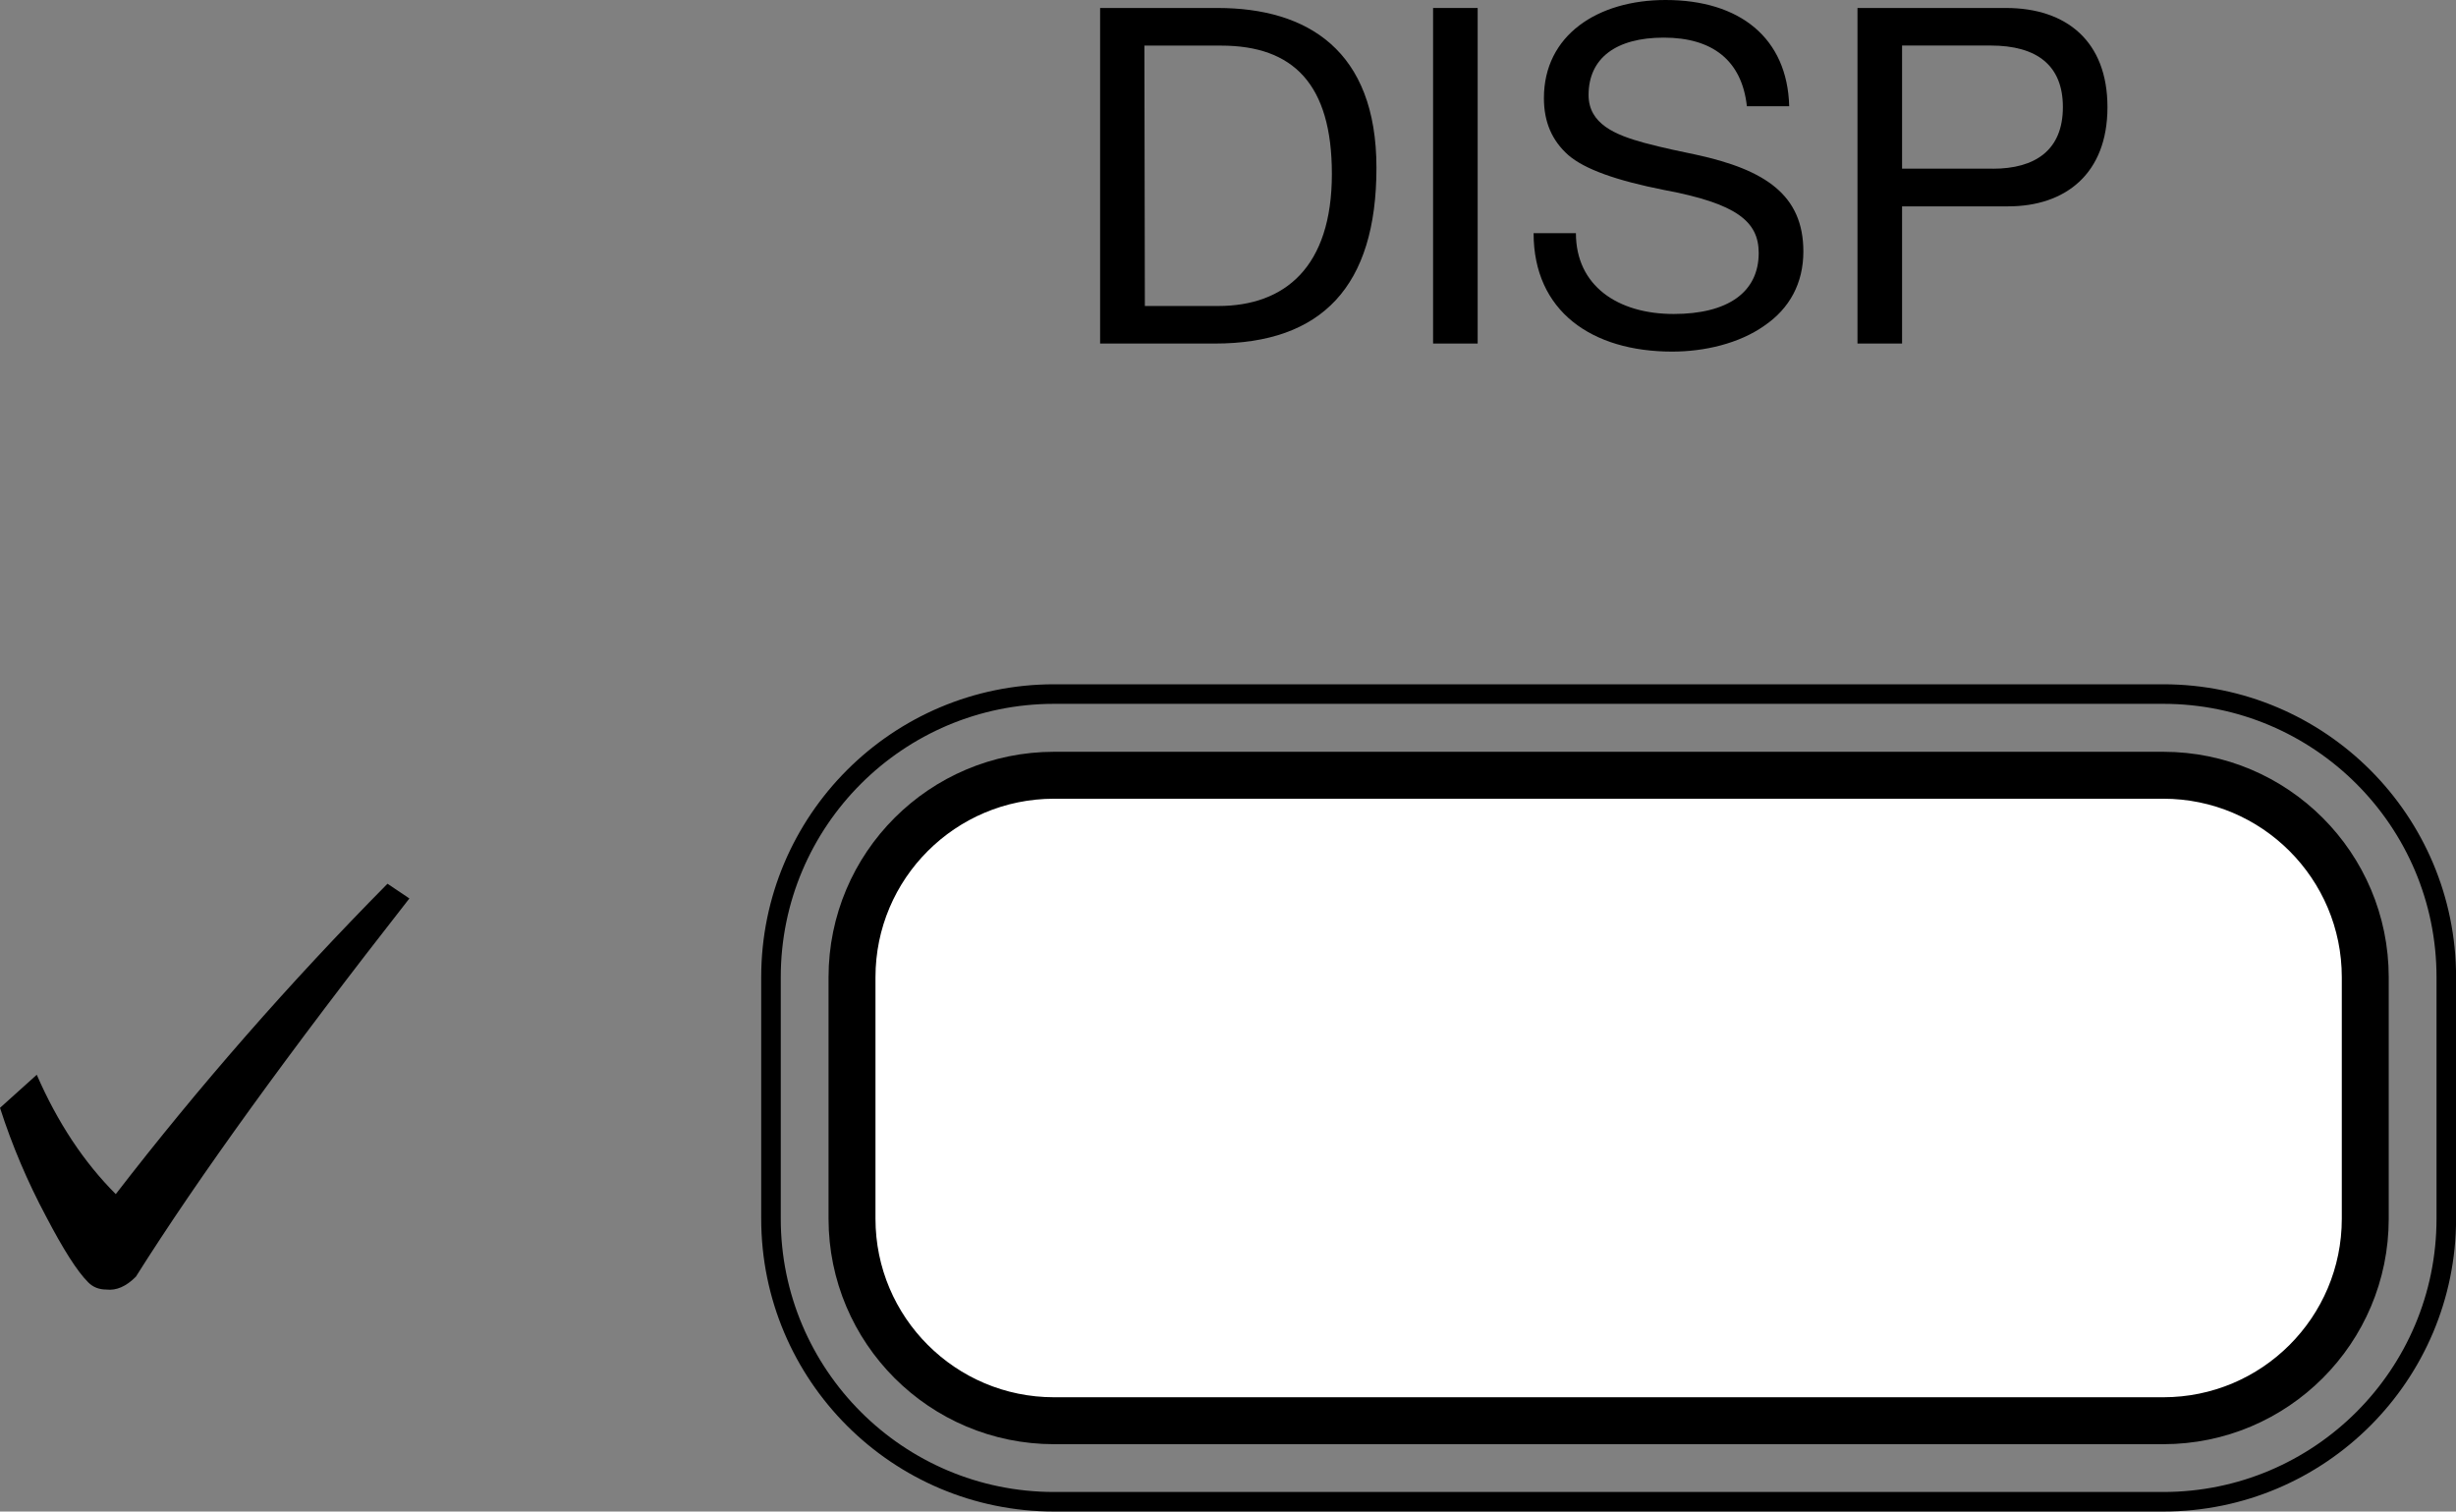 <?xml version="1.0" encoding="utf-8"?>
<!-- Generator: Adobe Illustrator 14.0.0, SVG Export Plug-In . SVG Version: 6.00 Build 43363)  -->
<!DOCTYPE svg PUBLIC "-//W3C//DTD SVG 1.1//EN" "http://www.w3.org/Graphics/SVG/1.1/DTD/svg11.dtd">
<svg version="1.1" xmlns="http://www.w3.org/2000/svg" xmlns:xlink="http://www.w3.org/1999/xlink" x="0px" y="0px" width="31.4px"
	 height="19.324px" viewBox="0 0 31.4 19.324" style="enable-background:new 0 0 31.4 19.324;" xml:space="preserve">
<rect x="0" y="0" width="31.4" height="19.324" fill="#808080" stroke="none"/>
<g id="_x31_">
	<path style="fill:#FFFFFF;stroke:#000000;stroke-width:0.6;stroke-linecap:round;stroke-linejoin:round;stroke-miterlimit:10;" d="
		M13.477,18.163c-1.427,0-2.584-1.157-2.584-2.583v-3.086c0-1.427,1.157-2.583,2.584-2.583h14.18c1.427,0,2.583,1.157,2.583,2.583
		v3.086c0,1.427-1.156,2.583-2.583,2.583H13.477z"/>
	<path style="fill:none;stroke:#000000;stroke-width:0.25;stroke-linecap:round;stroke-linejoin:round;stroke-miterlimit:10;" d="
		M13.477,19.199c-1.999,0-3.62-1.621-3.62-3.62v-3.086c0-1.999,1.621-3.62,3.62-3.62h14.18c1.999,0,3.619,1.621,3.619,3.62v3.086
		c0,1.999-1.62,3.62-3.619,3.62H13.477z"/>
</g>
<g id="_x32_">
	<g>
		<path d="M4.954,11.298l0.28,0.188c-1.533,1.957-2.699,3.568-3.497,4.836c-0.125,0.125-0.25,0.179-0.376,0.164
			c-0.094,0-0.172-0.03-0.234-0.093c-0.141-0.141-0.32-0.423-0.54-0.845c-0.234-0.438-0.431-0.9-0.587-1.385l0.47-0.423
			c0.266,0.611,0.603,1.119,1.01,1.526C2.543,13.889,3.701,12.565,4.954,11.298z"/>
	</g>
	<g>
		<path d="M15.567,0.102c1.148,0,2.031,0.541,2.031,2.043c0,1.514-0.696,2.247-2.066,2.247h-1.467v-4.29H15.567z M15.574,3.912
			c0.854,0,1.454-0.499,1.454-1.688c0-1.148-0.493-1.641-1.418-1.641h-0.979l0.006,3.329H15.574z"/>
		<path d="M18.892,0.102v4.29h-0.57v-4.29H18.892z"/>
		<path d="M22.875,1.358h-0.541c-0.065-0.589-0.444-0.877-1.063-0.877c-0.612,0-0.961,0.264-0.961,0.733
			c0,0.372,0.343,0.511,0.715,0.613c0.246,0.066,0.487,0.114,0.661,0.151c0.884,0.192,1.37,0.516,1.37,1.237
			c0,0.403-0.174,0.728-0.499,0.949c-0.324,0.229-0.769,0.331-1.178,0.331c-1.027,0-1.772-0.516-1.772-1.514h0.541
			c0,0.672,0.534,1.033,1.25,1.033c0.69,0,1.087-0.276,1.087-0.78c0-0.403-0.282-0.632-1.208-0.805
			c-0.612-0.121-1.015-0.265-1.225-0.445c-0.211-0.187-0.313-0.426-0.313-0.728C19.738,0.451,20.424,0,21.295,0
			C22.244,0,22.852,0.486,22.875,1.358z"/>
		<path d="M25.646,0.102c0.775,0,1.298,0.427,1.298,1.268c0,0.854-0.541,1.268-1.268,1.268h-1.358v1.754h-0.57v-4.29H25.646z
			 M25.478,2.157c0.54,0,0.896-0.235,0.896-0.788c0-0.528-0.325-0.787-0.926-0.787h-1.13v1.574H25.478z"/>
	</g>
</g>
</svg>
